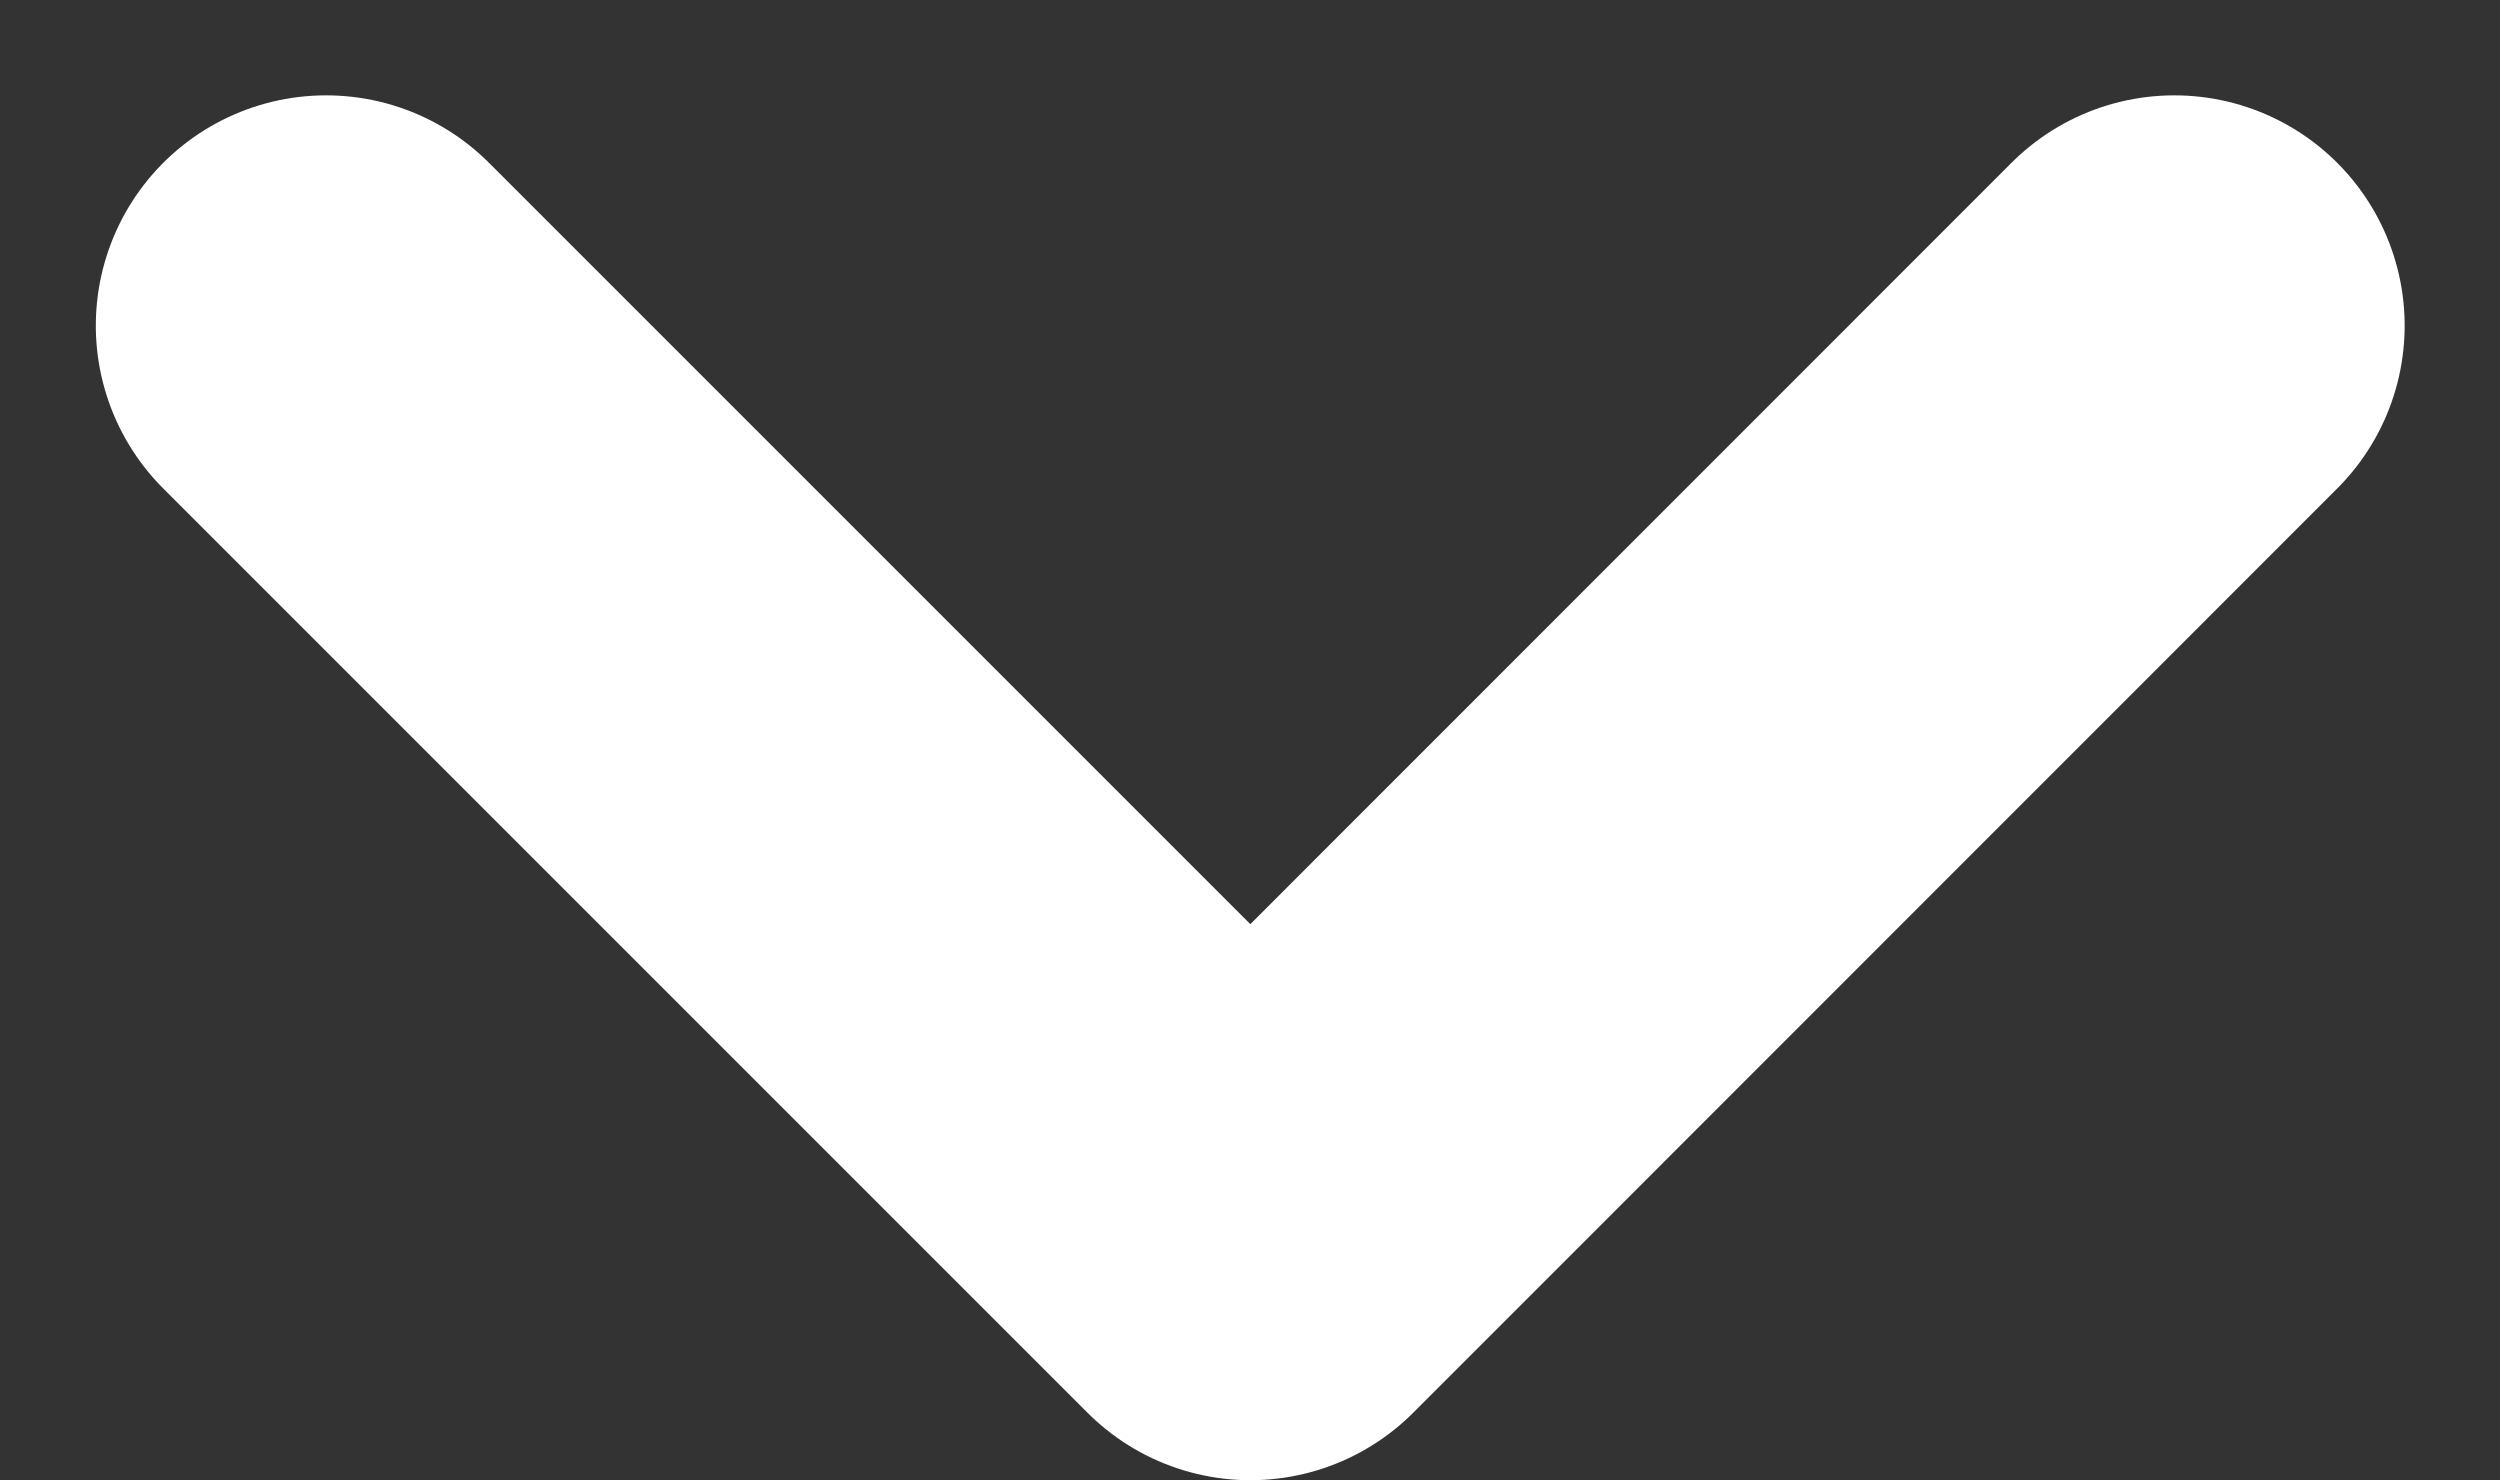 <svg xmlns="http://www.w3.org/2000/svg" width="10.855" height="6.428" viewBox="0 0 10.855 6.428">
  <rect x="0" y="0" width="10.855" height="6.428" fill="#333333" stroke="none"/>
  <g id="log-in-outline" transform="translate(20.177 -14.906) rotate(90)">
    <path id="Path_282741" data-name="Path 282741" d="M20.25,20.4l4.013-4.013L20.25,12.375" transform="translate(-3.93 -1.639)" fill="none" stroke="#fff" stroke-linecap="round" stroke-linejoin="round" stroke-width="2"/>
  </g>
</svg>
